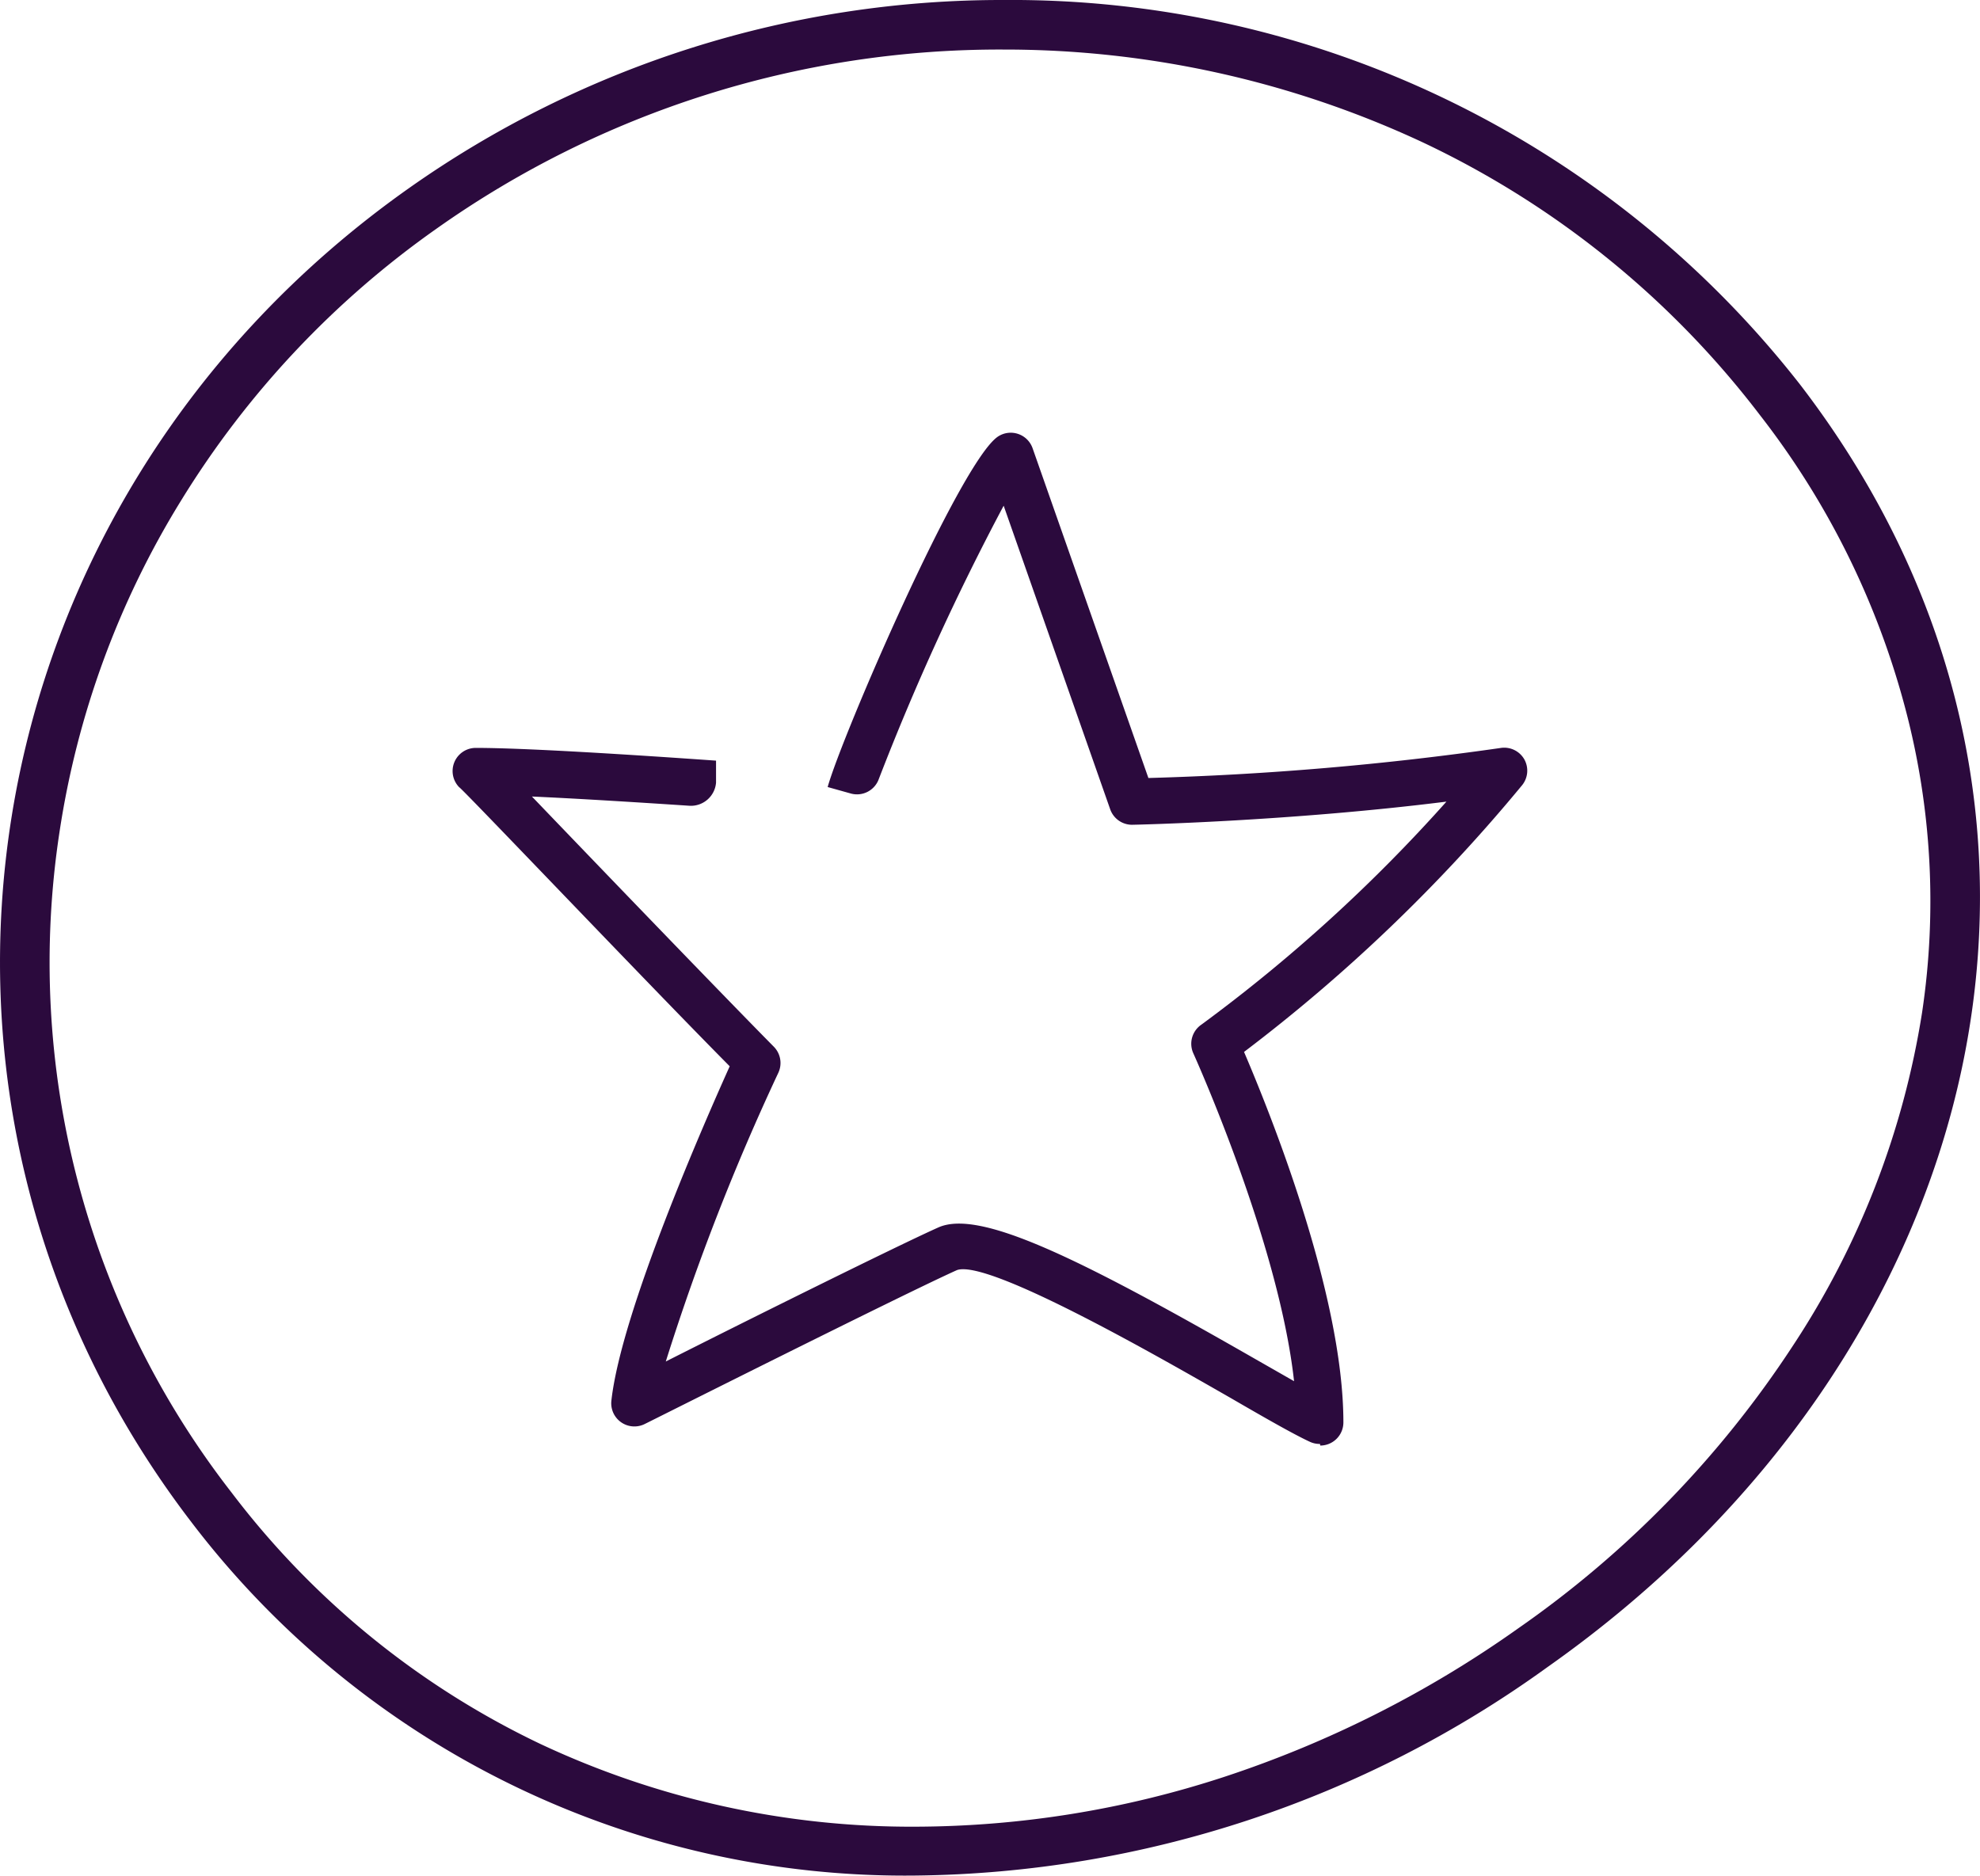 <svg id="Layer_1" data-name="Layer 1" xmlns="http://www.w3.org/2000/svg" viewBox="0 0 85.5 81.03"><defs><style>.cls-1{fill:#2b0a3d;}</style></defs><title>icon_19</title><path class="cls-1" d="M43.34,0a44.37,44.37,0,0,0-25.7,8.14C-1.54,21.7-5.73,47.51,8.29,65.77A38.73,38.73,0,0,0,39.56,81a47.42,47.42,0,0,0,27.26-9C86,58.49,91.75,34.88,77.74,16.62A43.22,43.22,0,0,0,43.34,0m0,2.14a42.67,42.67,0,0,1,18.08,4A39.51,39.51,0,0,1,76,17.93a35.29,35.29,0,0,1,6.27,12.65A32.49,32.49,0,0,1,83,43.72,36.39,36.39,0,0,1,77.4,58.15,44.58,44.58,0,0,1,65.58,70.31a47.6,47.6,0,0,1-12.72,6.43,43.13,43.13,0,0,1-13.3,2.15,37.66,37.66,0,0,1-16.24-3.58A36.36,36.36,0,0,1,10,64.46,37.28,37.28,0,0,1,2.57,35.93,38.06,38.06,0,0,1,7.83,21.6a39.86,39.86,0,0,1,11-11.71A42.07,42.07,0,0,1,43.34,2.14"/><path class="cls-1" d="M57,62.36a1,1,0,0,1-.41-.08c-.66-.3-1.89-1-3.44-1.9-2.85-1.63-10.42-6-11.82-5.53-2.24,1-13.38,6.6-13.49,6.65a1,1,0,0,1-1.44-1c.42-3.85,4.05-12.09,5.11-14.45C28,42.51,19.91,34,19.83,34a1,1,0,0,1,.72-1.7c2.15,0,6.82.3,10.37.55v.95a1.09,1.09,0,0,1-1.13,1c-2.26-.15-4.81-.31-6.82-.4,2.76,2.88,8.17,8.5,10.44,10.8a1,1,0,0,1,.2,1.13A100.44,100.44,0,0,0,28.75,58.8c3.3-1.67,10-5,11.77-5.79s6,1.28,13.61,5.64l1.75,1c-.66-6-4.31-14.07-4.35-14.16a1,1,0,0,1,.35-1.24,68.65,68.65,0,0,0,10.58-9.63c-6.85.86-13.51,1-13.58,1h0a1,1,0,0,1-.94-.67l-4.6-13.11a108,108,0,0,0-5.39,11.8,1,1,0,0,1-1.21.63l-1-.28c.59-2.14,5.73-14.07,7.36-15.14a1,1,0,0,1,1.49.51l5,14.24a132.82,132.82,0,0,0,15.23-1.3,1,1,0,0,1,1,.49,1,1,0,0,1-.1,1.13,71.76,71.76,0,0,1-12,11.51c1.06,2.48,4.29,10.42,4.29,16a1,1,0,0,1-1,1Z"/></svg>